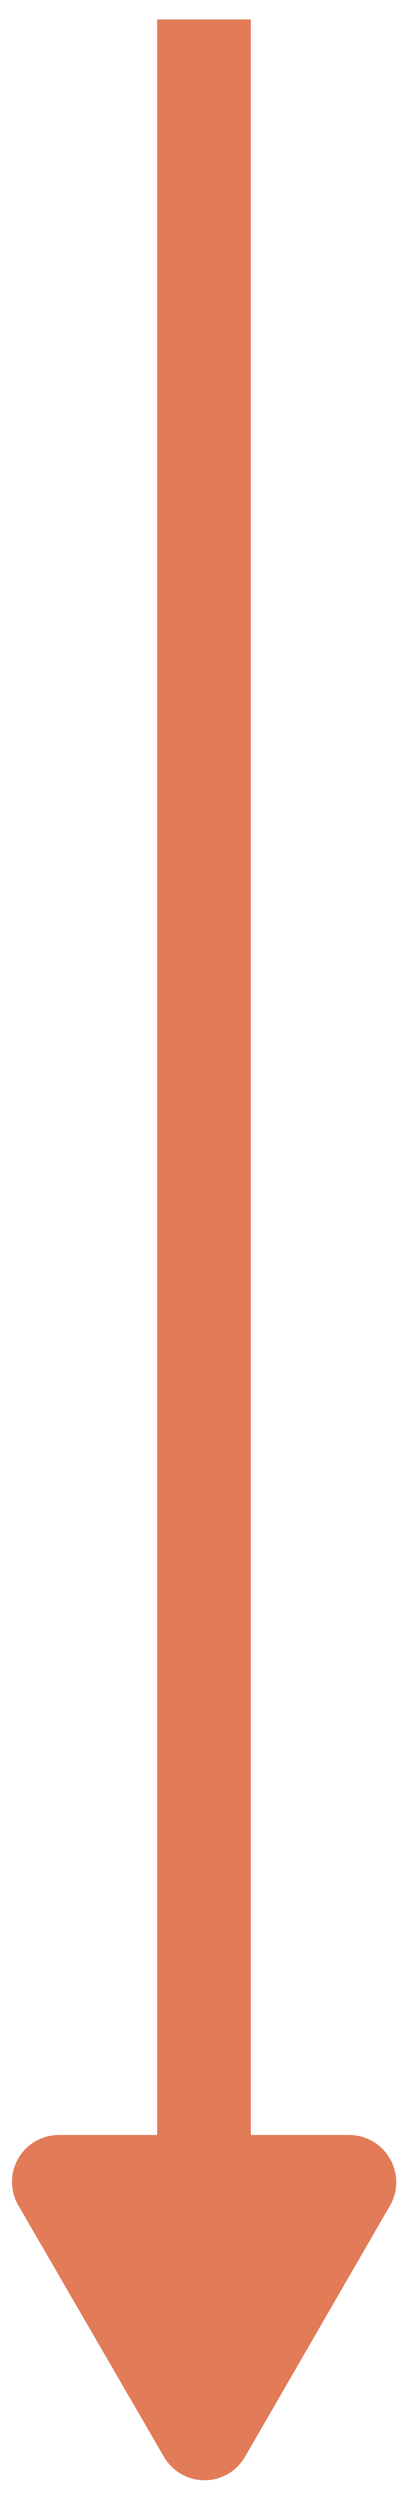 <svg id="Livello_1" data-name="Livello 1" xmlns="http://www.w3.org/2000/svg" viewBox="0 0 17.42 106.65"><defs><style>.cls-1{fill:#e27b58;}</style></defs><path class="cls-1" d="M16.64,92.08a2,2,0,0,0-1.73-1h-4.2V.83h-4V91.08H2.51a2,2,0,0,0-1.73,3L7,104.81a2,2,0,0,0,1.73,1,2,2,0,0,0,1.73-1l6.2-10.73A2,2,0,0,0,16.64,92.08Z"/></svg>